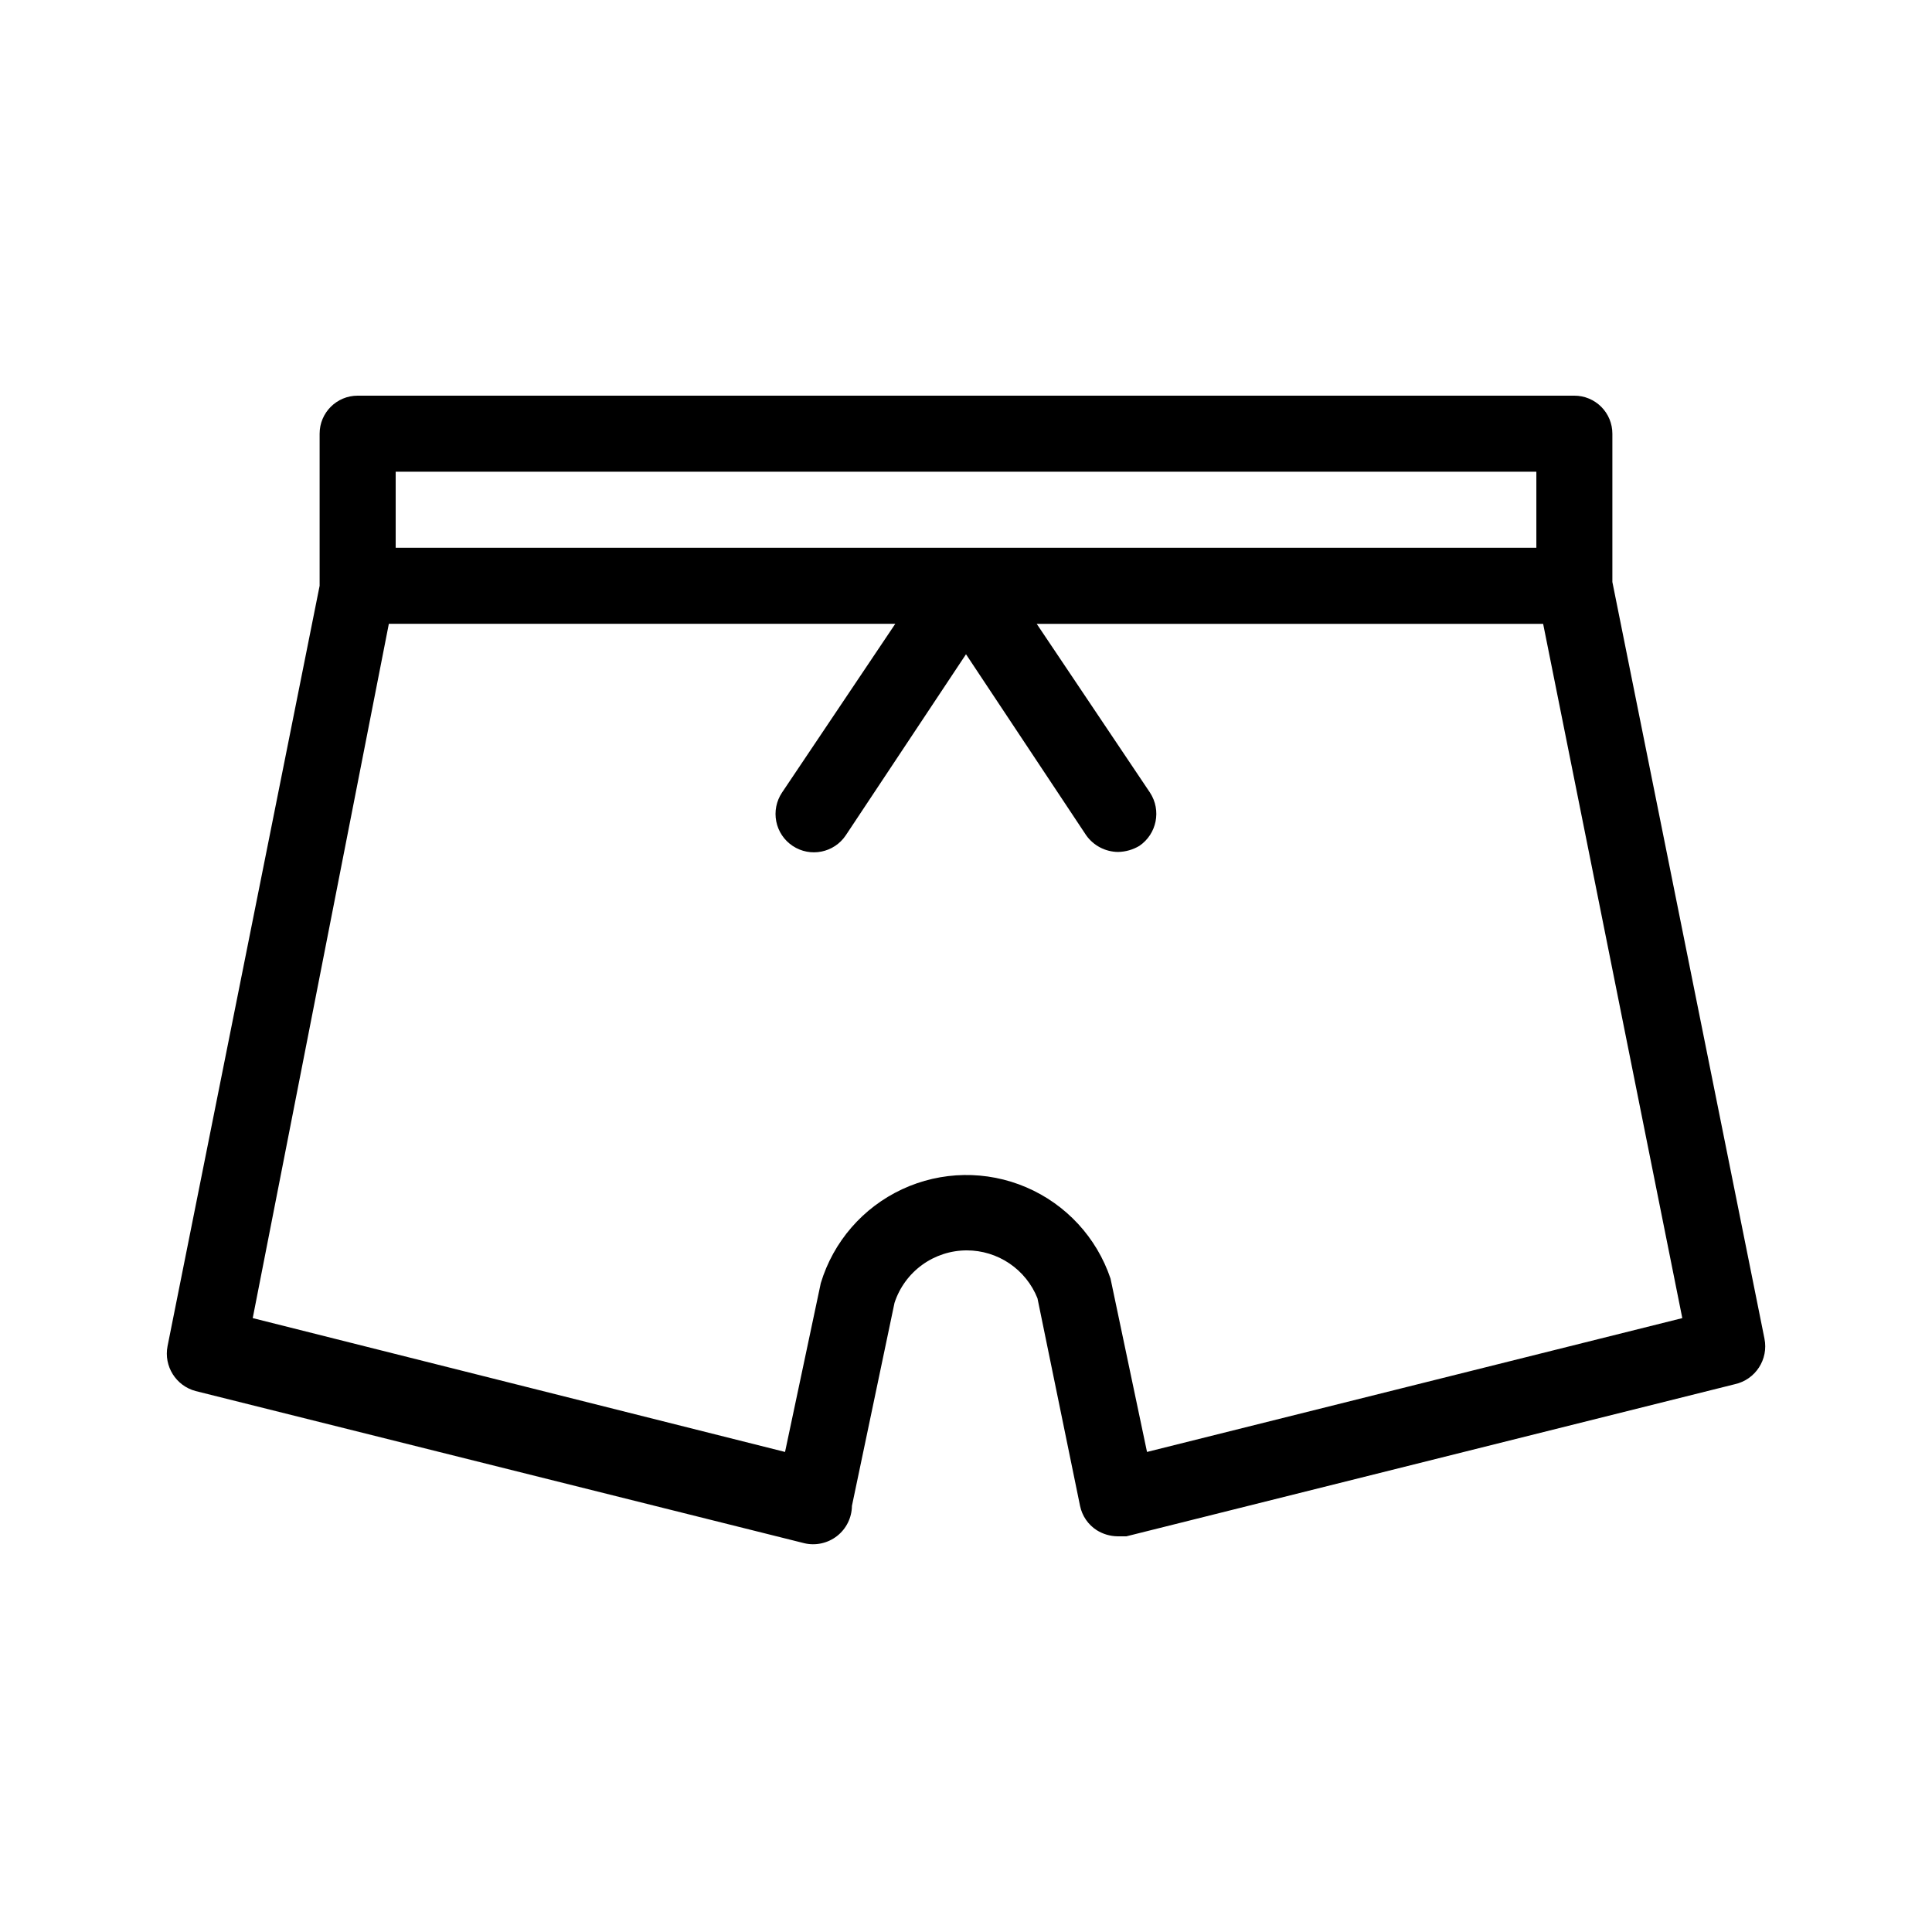 <?xml version="1.0" encoding="UTF-8"?>
<!-- Uploaded to: SVG Repo, www.svgrepo.com, Generator: SVG Repo Mixer Tools -->
<svg fill="#000000" width="800px" height="800px" version="1.1" viewBox="144 144 512 512" xmlns="http://www.w3.org/2000/svg">
 <path d="m611.6 498.75-40.305-200.52v-39.297c0-2.676-1.062-5.238-2.949-7.125-1.891-1.891-4.453-2.953-7.125-2.953h-322.44c-5.566 0-10.078 4.512-10.078 10.078v40.305l-40.305 201.52c-1.027 5.305 2.231 10.504 7.457 11.887l161.22 40.305v0.004c3.043 0.734 6.258 0.043 8.73-1.879 2.469-1.922 3.93-4.867 3.965-7.996l11.285-53.809c1.316-4.039 3.879-7.562 7.316-10.059s7.578-3.844 11.828-3.848c4.035-0.004 7.981 1.207 11.324 3.469 3.34 2.266 5.926 5.481 7.418 9.227l11.285 55.02c0.551 2.656 2.148 4.984 4.434 6.445 1.637 1.02 3.516 1.578 5.441 1.613h2.418l161.22-40.305c5.484-1.207 8.98-6.59 7.859-12.09zm-362.74-229.74h302.29v20.152h-302.29zm199.11 259.77-9.672-45.949c-3.66-10.871-11.781-19.668-22.324-24.184-10.543-4.519-22.512-4.328-32.906 0.52-10.398 4.848-18.234 13.895-21.551 24.875l-9.473 44.738-141.07-35.469 36.074-183.99h134.21l-30.027 44.738c-1.496 2.246-2.039 4.992-1.512 7.637 0.527 2.648 2.086 4.973 4.332 6.469 4.676 3.117 10.992 1.855 14.105-2.82l31.844-47.961 31.84 47.961c1.945 2.754 5.094 4.402 8.465 4.434 1.988-0.039 3.934-0.594 5.641-1.613 4.625-3.148 5.879-9.418 2.82-14.105l-30.027-44.738h134.21l36.879 183.99z"/>
</svg>